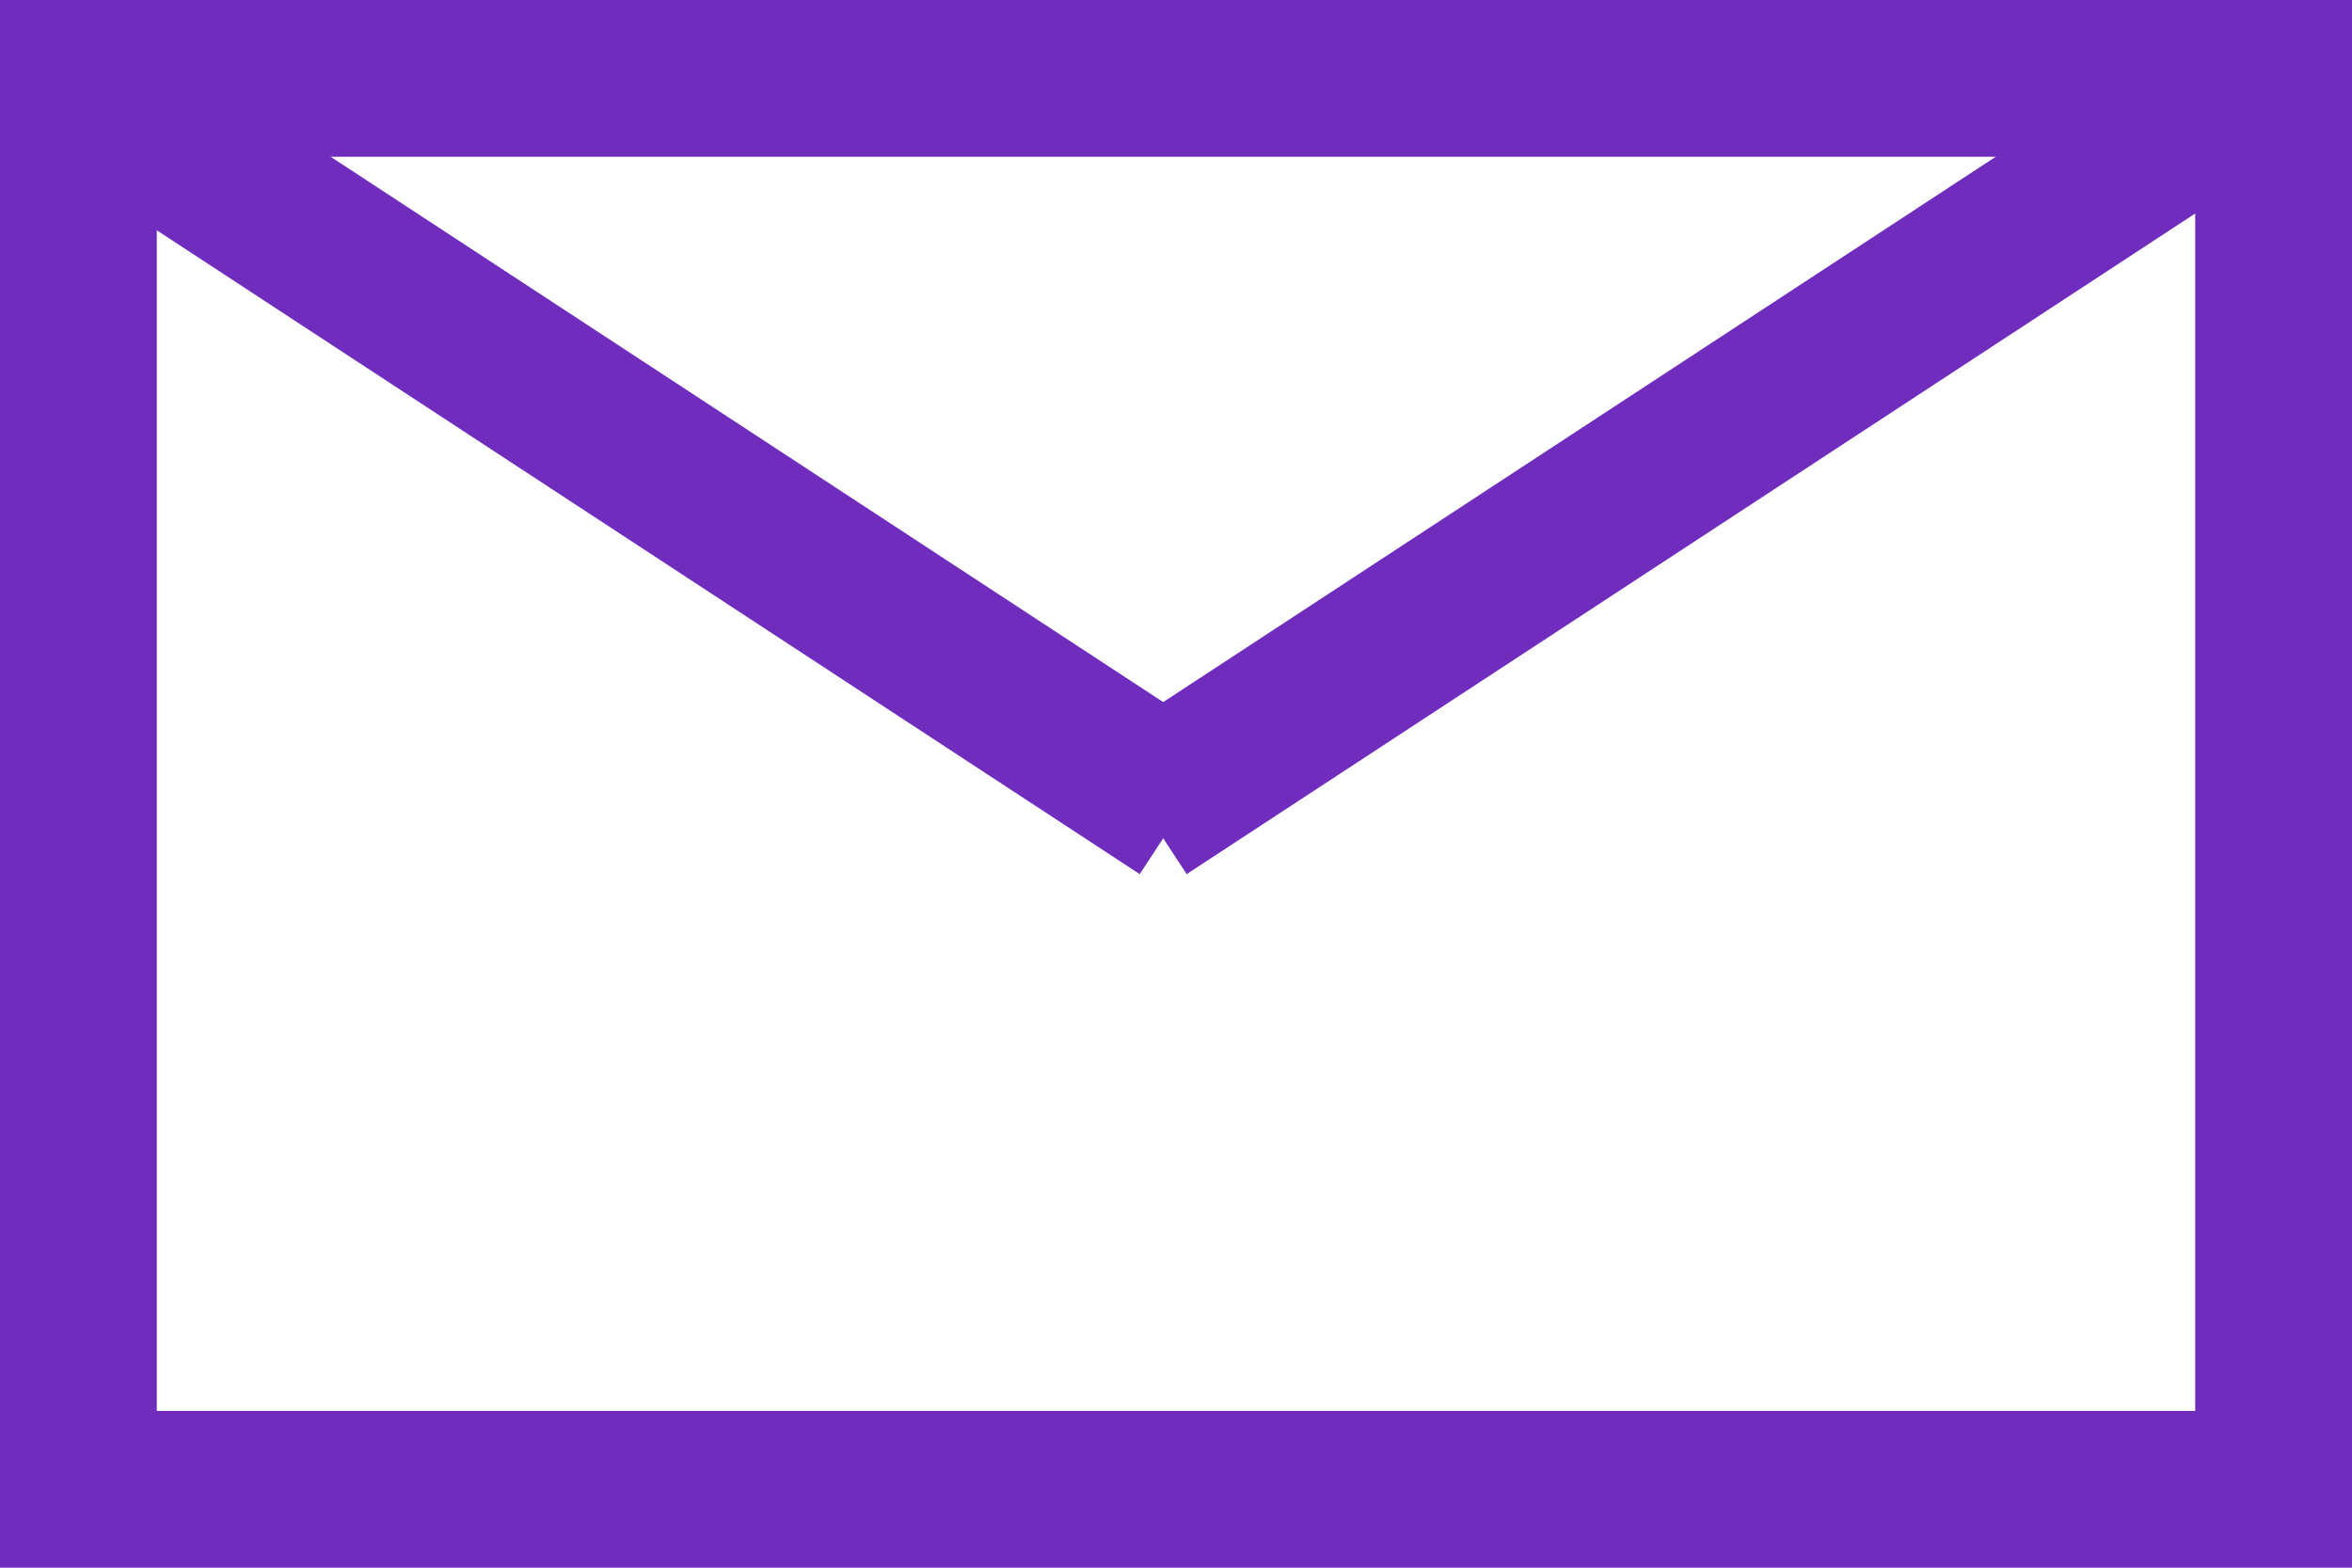 <svg xmlns="http://www.w3.org/2000/svg" width="45" height="30" viewBox="0 0 45 30">
  <g id="mail-ico" transform="translate(-936.139 -1293.782)">
    <g id="Rectangle_15658" data-name="Rectangle 15658" transform="translate(936.139 1293.782)" fill="none" stroke="#6f2cbd" stroke-width="3">
      <rect width="45" height="30" stroke="none"/>
      <rect x="1.5" y="1.5" width="42" height="27" fill="none"/>
    </g>
    <line id="Line_141" data-name="Line 141" x2="21.627" y2="14.169" transform="translate(937.14 1295.086)" fill="none" stroke="#6f2cbd" stroke-width="3"/>
    <line id="Line_142" data-name="Line 142" x1="21.627" y2="14.169" transform="translate(958.021 1295.086)" fill="none" stroke="#6f2cbd" stroke-width="3"/>
  </g>
</svg>

